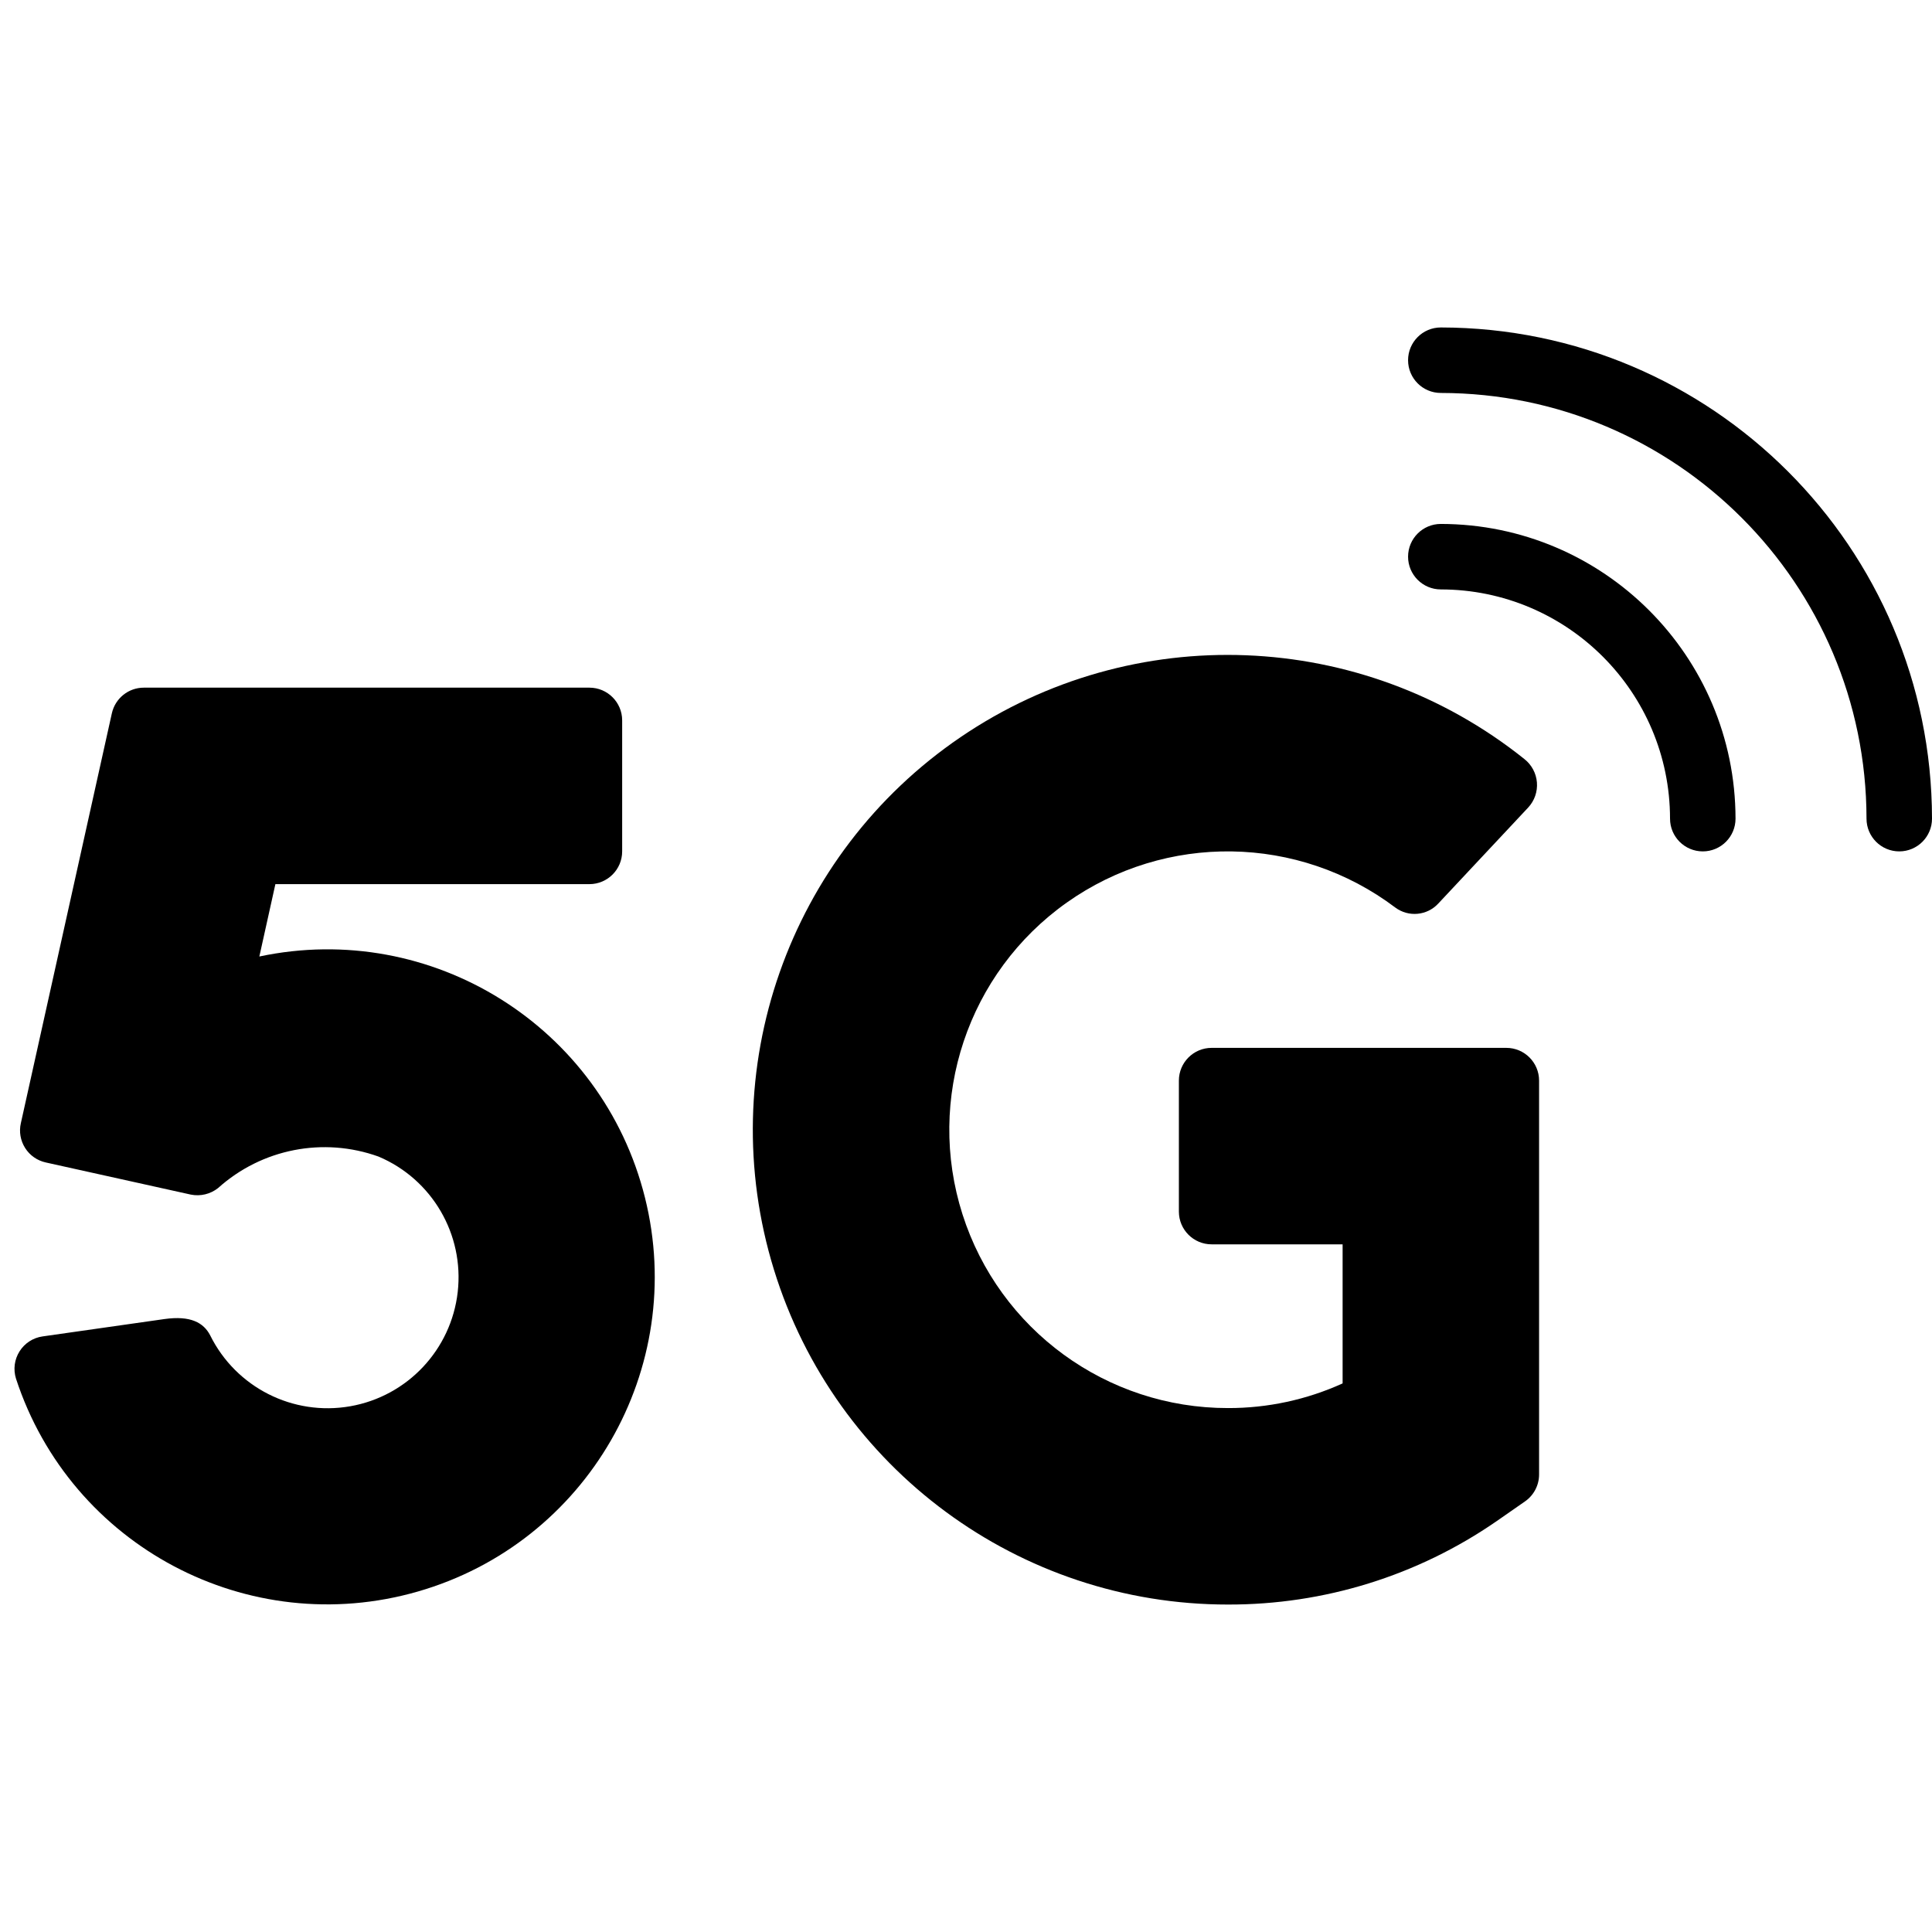 <?xml version="1.0" encoding="UTF-8"?>
<svg xmlns="http://www.w3.org/2000/svg" height="512" viewBox="0 0 59 39" width="512">
  <g id="Page-1" fill="none" fill-rule="evenodd">
    <g id="001---Connectivity" fill="rgb(0,0,0)" fill-rule="nonzero">
      <path id="Shape" d="m1.4 25.5c-.261-.057-.489-.215-.632-.441-.143-.225-.191-.499-.131-.759l2.779-12.517c.102-.457.507-.783.976-.783h13.608c.552 0 1 .448 1 1v4c0 .552-.448 1-1 1h-9.59l-.49 2.21c5.267-1.116 10.472 2.138 11.776 7.362 1.303 5.224-1.763 10.542-6.937 12.031-5.174 1.489-10.598-1.385-12.271-6.503-.087-.28-.048-.584.109-.832.156-.248.413-.415.703-.456l3.72-.53c.8-.113 1.2.11 1.4.5.788 1.589 2.528 2.469 4.275 2.163s3.083-1.727 3.283-3.489-.784-3.446-2.418-4.136c-1.686-.607-3.568-.237-4.9.961-.235.186-.539.259-.833.2z"></path>
      <path id="Shape" d="m37.5 39c-6.366.004-11.991-4.145-13.866-10.229-1.875-6.084.437-12.68 5.701-16.26 5.264-3.581 12.248-3.309 17.218.67.221.174.36.433.382.714s-.074.558-.266.765l-2.746 2.932c-.342.371-.908.424-1.313.123-2.956-2.23-7.015-2.291-10.035-.15-3.021 2.141-4.308 5.991-3.182 9.519s4.405 5.92 8.108 5.916c1.207.003 2.401-.254 3.5-.753v-4.247h-4c-.552 0-1-.448-1-1v-4c0-.552.448-1 1-1h9c.552 0 1 .448 1 1v12.028c0.0.328-.161.636-.431.823l-.862.6c-2.411 1.668-5.275 2.557-8.207 2.549z"></path>
      <path id="Shape" d="m58 16c-.552 0-1-.448-1-1-.008-7.176-5.824-12.992-13-13-.552 0-1-.448-1-1s.448-1 1-1c8.28.009 14.991 6.72 15 15 0 .552-.448 1-1 1z"></path>
      <path id="Shape" d="m52 16c-.552 0-1-.448-1-1-.004-3.864-3.136-6.996-7-7-.552 0-1-.448-1-1s.448-1 1-1c4.968.006 8.994 4.032 9 9 0 .552-.448 1-1 1z"></path>
    </g>
  </g>
</svg>
